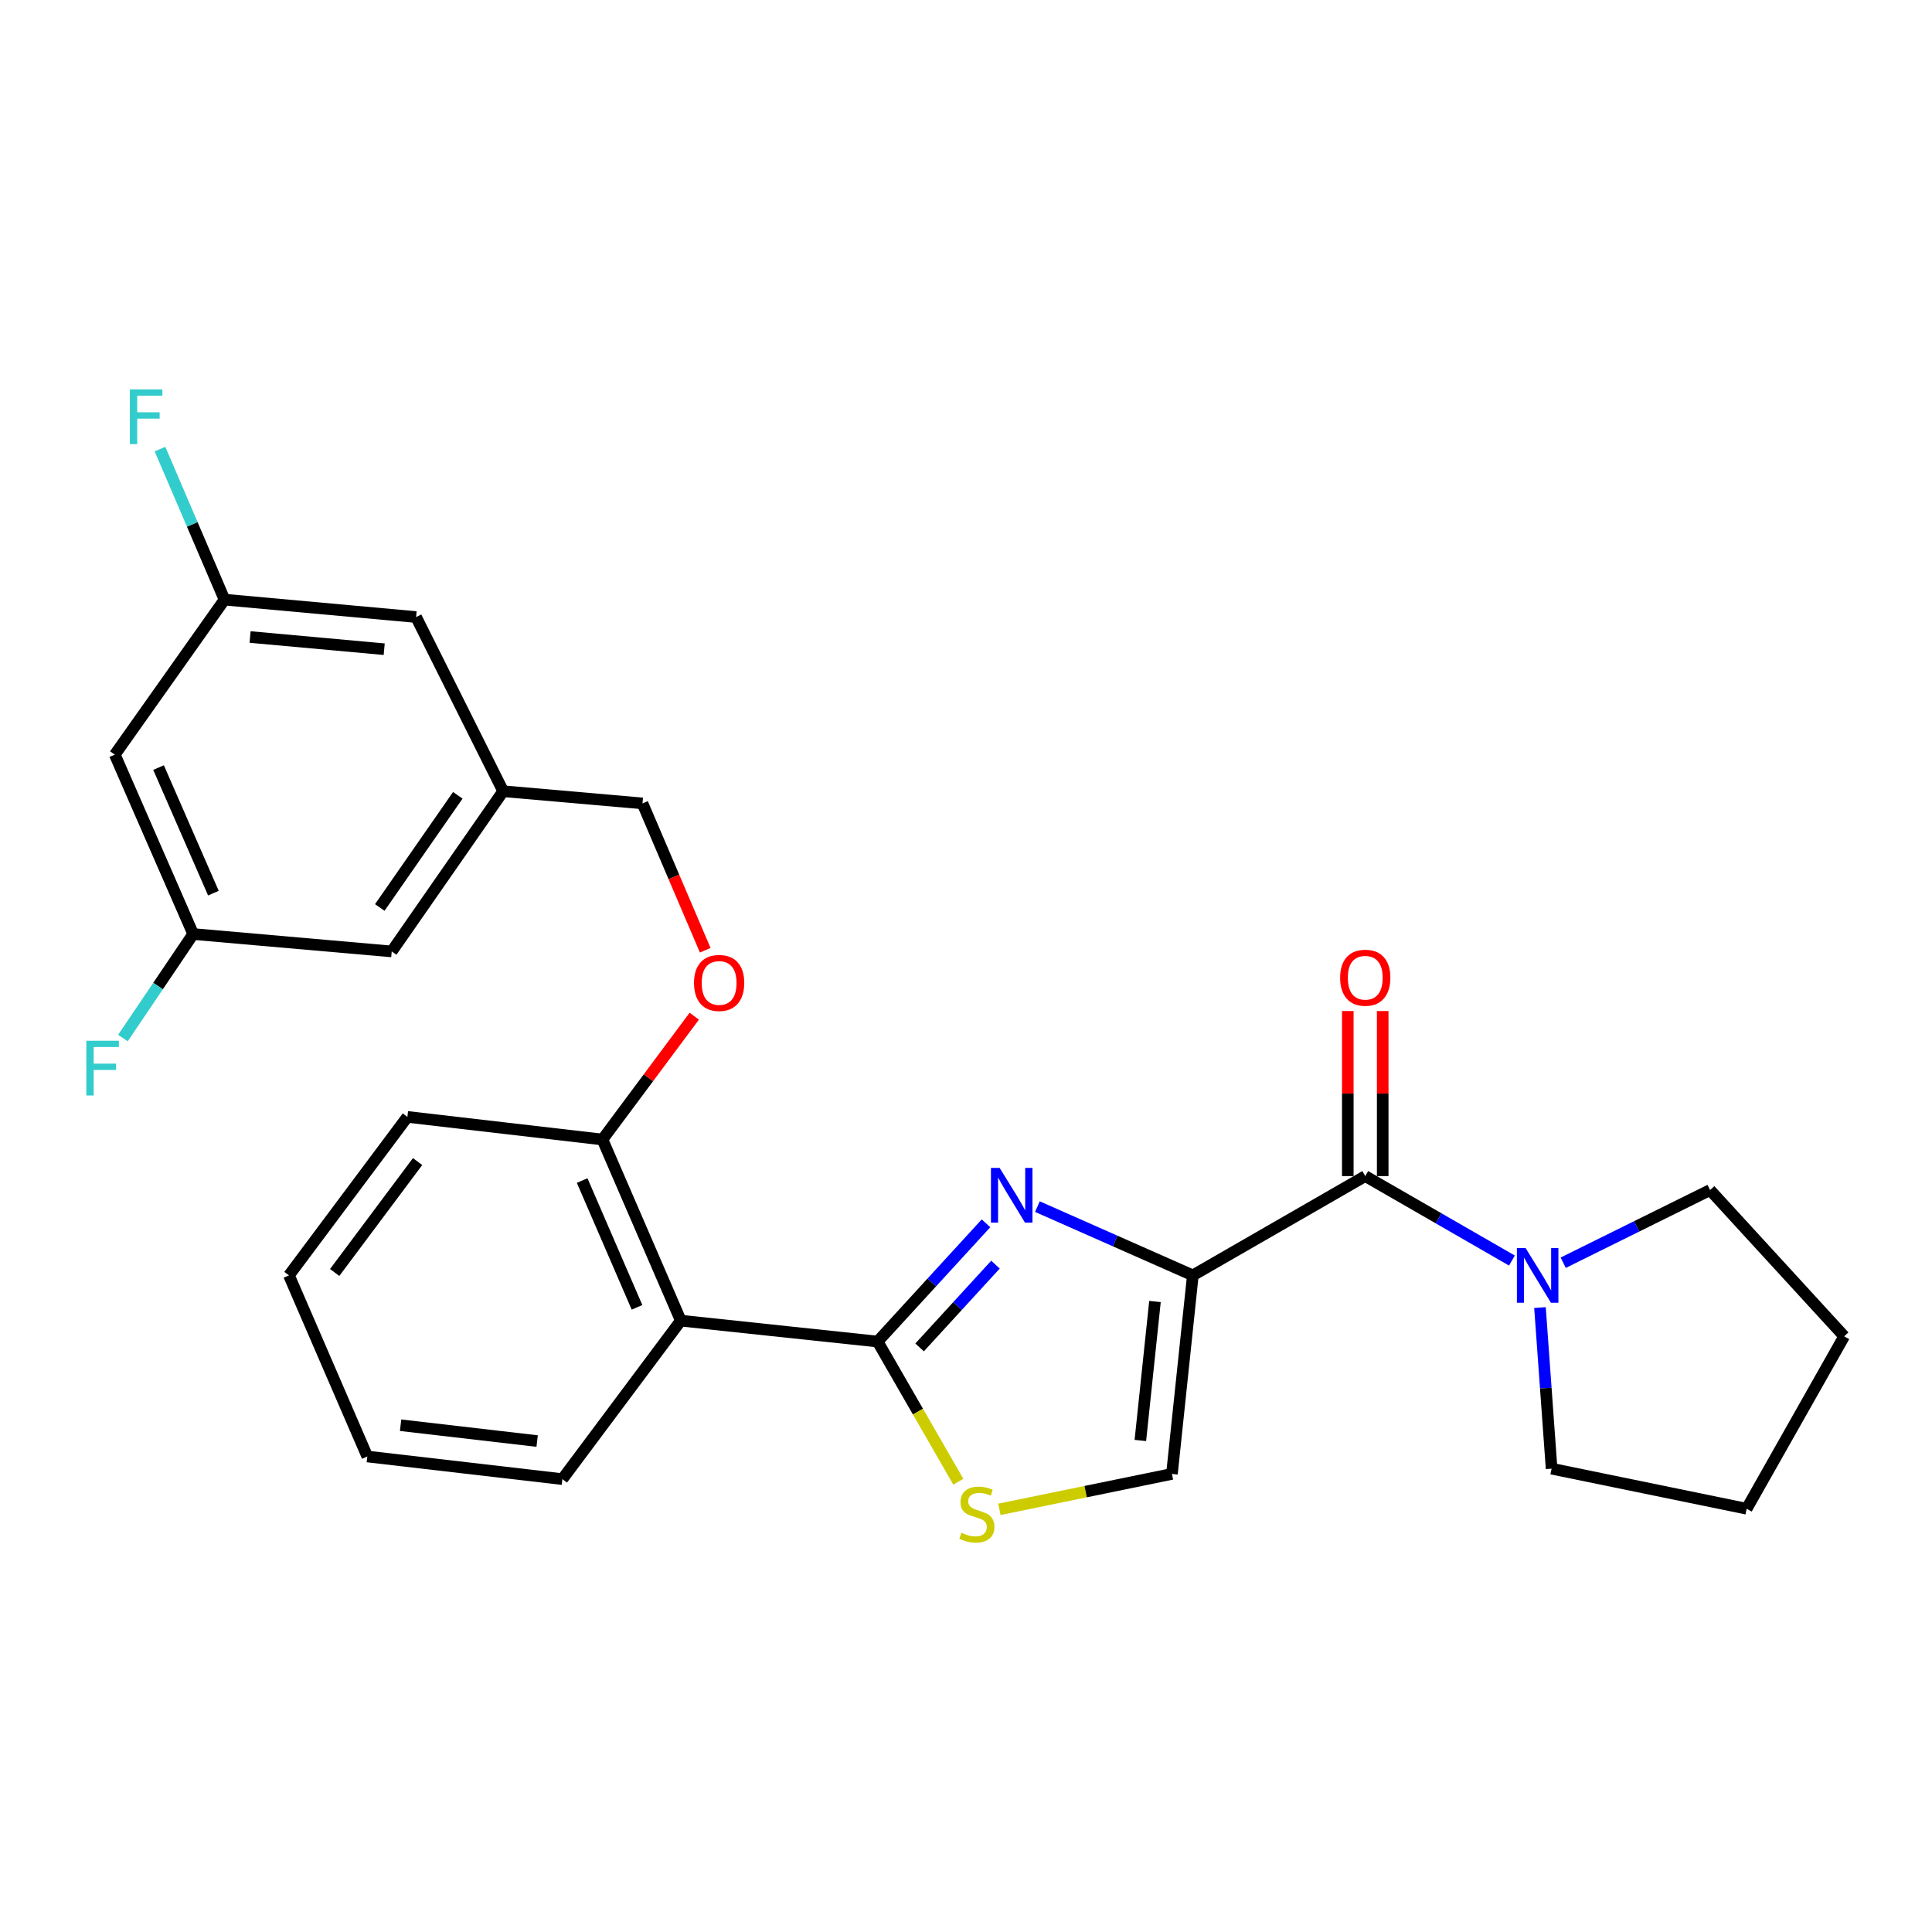 <?xml version='1.0' encoding='iso-8859-1'?>
<svg version='1.1' baseProfile='full'
              xmlns='http://www.w3.org/2000/svg'
                      xmlns:rdkit='http://www.rdkit.org/xml'
                      xmlns:xlink='http://www.w3.org/1999/xlink'
                  xml:space='preserve'
width='1000px' height='1000px' viewBox='0 0 1000 1000'>
<!-- END OF HEADER -->
<rect style='opacity:1.0;fill:#FFFFFF;stroke:none' width='1000' height='1000' x='0' y='0'> </rect>
<path class='bond-0' d='M 885.134,615.961 L 954.545,691.676' style='fill:none;fill-rule:evenodd;stroke:#000000;stroke-width:6px;stroke-linecap:butt;stroke-linejoin:miter;stroke-opacity:1' />
<path class='bond-1' d='M 885.134,615.961 L 847.125,634.771' style='fill:none;fill-rule:evenodd;stroke:#000000;stroke-width:6px;stroke-linecap:butt;stroke-linejoin:miter;stroke-opacity:1' />
<path class='bond-1' d='M 847.125,634.771 L 809.117,653.58' style='fill:none;fill-rule:evenodd;stroke:#0000FF;stroke-width:6px;stroke-linecap:butt;stroke-linejoin:miter;stroke-opacity:1' />
<path class='bond-2' d='M 706.651,608.744 L 744.612,630.602' style='fill:none;fill-rule:evenodd;stroke:#000000;stroke-width:6px;stroke-linecap:butt;stroke-linejoin:miter;stroke-opacity:1' />
<path class='bond-2' d='M 744.612,630.602 L 782.573,652.461' style='fill:none;fill-rule:evenodd;stroke:#0000FF;stroke-width:6px;stroke-linecap:butt;stroke-linejoin:miter;stroke-opacity:1' />
<path class='bond-3' d='M 715.685,608.744 L 715.685,566.03' style='fill:none;fill-rule:evenodd;stroke:#000000;stroke-width:6px;stroke-linecap:butt;stroke-linejoin:miter;stroke-opacity:1' />
<path class='bond-3' d='M 715.685,566.03 L 715.685,523.315' style='fill:none;fill-rule:evenodd;stroke:#FF0000;stroke-width:6px;stroke-linecap:butt;stroke-linejoin:miter;stroke-opacity:1' />
<path class='bond-3' d='M 697.617,608.744 L 697.617,566.03' style='fill:none;fill-rule:evenodd;stroke:#000000;stroke-width:6px;stroke-linecap:butt;stroke-linejoin:miter;stroke-opacity:1' />
<path class='bond-3' d='M 697.617,566.03 L 697.617,523.315' style='fill:none;fill-rule:evenodd;stroke:#FF0000;stroke-width:6px;stroke-linecap:butt;stroke-linejoin:miter;stroke-opacity:1' />
<path class='bond-4' d='M 706.651,608.744 L 617.405,660.127' style='fill:none;fill-rule:evenodd;stroke:#000000;stroke-width:6px;stroke-linecap:butt;stroke-linejoin:miter;stroke-opacity:1' />
<path class='bond-5' d='M 797.09,676.795 L 800.097,718.49' style='fill:none;fill-rule:evenodd;stroke:#0000FF;stroke-width:6px;stroke-linecap:butt;stroke-linejoin:miter;stroke-opacity:1' />
<path class='bond-5' d='M 800.097,718.49 L 803.105,760.184' style='fill:none;fill-rule:evenodd;stroke:#000000;stroke-width:6px;stroke-linecap:butt;stroke-linejoin:miter;stroke-opacity:1' />
<path class='bond-6' d='M 803.105,760.184 L 904.065,780.923' style='fill:none;fill-rule:evenodd;stroke:#000000;stroke-width:6px;stroke-linecap:butt;stroke-linejoin:miter;stroke-opacity:1' />
<path class='bond-7' d='M 454.25,694.386 L 475.136,730.657' style='fill:none;fill-rule:evenodd;stroke:#000000;stroke-width:6px;stroke-linecap:butt;stroke-linejoin:miter;stroke-opacity:1' />
<path class='bond-7' d='M 475.136,730.657 L 496.021,766.928' style='fill:none;fill-rule:evenodd;stroke:#CCCC00;stroke-width:6px;stroke-linecap:butt;stroke-linejoin:miter;stroke-opacity:1' />
<path class='bond-8' d='M 454.25,694.386 L 482.302,663.783' style='fill:none;fill-rule:evenodd;stroke:#000000;stroke-width:6px;stroke-linecap:butt;stroke-linejoin:miter;stroke-opacity:1' />
<path class='bond-8' d='M 482.302,663.783 L 510.354,633.18' style='fill:none;fill-rule:evenodd;stroke:#0000FF;stroke-width:6px;stroke-linecap:butt;stroke-linejoin:miter;stroke-opacity:1' />
<path class='bond-8' d='M 475.985,697.414 L 495.621,675.992' style='fill:none;fill-rule:evenodd;stroke:#000000;stroke-width:6px;stroke-linecap:butt;stroke-linejoin:miter;stroke-opacity:1' />
<path class='bond-8' d='M 495.621,675.992 L 515.257,654.57' style='fill:none;fill-rule:evenodd;stroke:#0000FF;stroke-width:6px;stroke-linecap:butt;stroke-linejoin:miter;stroke-opacity:1' />
<path class='bond-9' d='M 454.25,694.386 L 352.386,683.566' style='fill:none;fill-rule:evenodd;stroke:#000000;stroke-width:6px;stroke-linecap:butt;stroke-linejoin:miter;stroke-opacity:1' />
<path class='bond-10' d='M 517.29,781.23 L 561.942,772.062' style='fill:none;fill-rule:evenodd;stroke:#CCCC00;stroke-width:6px;stroke-linecap:butt;stroke-linejoin:miter;stroke-opacity:1' />
<path class='bond-10' d='M 561.942,772.062 L 606.594,762.895' style='fill:none;fill-rule:evenodd;stroke:#000000;stroke-width:6px;stroke-linecap:butt;stroke-linejoin:miter;stroke-opacity:1' />
<path class='bond-11' d='M 606.594,762.895 L 617.405,660.127' style='fill:none;fill-rule:evenodd;stroke:#000000;stroke-width:6px;stroke-linecap:butt;stroke-linejoin:miter;stroke-opacity:1' />
<path class='bond-11' d='M 590.247,745.589 L 597.814,673.652' style='fill:none;fill-rule:evenodd;stroke:#000000;stroke-width:6px;stroke-linecap:butt;stroke-linejoin:miter;stroke-opacity:1' />
<path class='bond-12' d='M 617.405,660.127 L 577.185,642.336' style='fill:none;fill-rule:evenodd;stroke:#000000;stroke-width:6px;stroke-linecap:butt;stroke-linejoin:miter;stroke-opacity:1' />
<path class='bond-12' d='M 577.185,642.336 L 536.964,624.545' style='fill:none;fill-rule:evenodd;stroke:#0000FF;stroke-width:6px;stroke-linecap:butt;stroke-linejoin:miter;stroke-opacity:1' />
<path class='bond-13' d='M 59.422,390.602 L 99.985,483.452' style='fill:none;fill-rule:evenodd;stroke:#000000;stroke-width:6px;stroke-linecap:butt;stroke-linejoin:miter;stroke-opacity:1' />
<path class='bond-13' d='M 82.064,397.296 L 110.458,462.291' style='fill:none;fill-rule:evenodd;stroke:#000000;stroke-width:6px;stroke-linecap:butt;stroke-linejoin:miter;stroke-opacity:1' />
<path class='bond-14' d='M 59.422,390.602 L 116.206,310.369' style='fill:none;fill-rule:evenodd;stroke:#000000;stroke-width:6px;stroke-linecap:butt;stroke-linejoin:miter;stroke-opacity:1' />
<path class='bond-15' d='M 359.35,525.975 L 335.587,557.894' style='fill:none;fill-rule:evenodd;stroke:#FF0000;stroke-width:6px;stroke-linecap:butt;stroke-linejoin:miter;stroke-opacity:1' />
<path class='bond-15' d='M 335.587,557.894 L 311.823,589.812' style='fill:none;fill-rule:evenodd;stroke:#000000;stroke-width:6px;stroke-linecap:butt;stroke-linejoin:miter;stroke-opacity:1' />
<path class='bond-16' d='M 365.024,491.842 L 348.788,453.84' style='fill:none;fill-rule:evenodd;stroke:#FF0000;stroke-width:6px;stroke-linecap:butt;stroke-linejoin:miter;stroke-opacity:1' />
<path class='bond-16' d='M 348.788,453.84 L 332.552,415.837' style='fill:none;fill-rule:evenodd;stroke:#000000;stroke-width:6px;stroke-linecap:butt;stroke-linejoin:miter;stroke-opacity:1' />
<path class='bond-17' d='M 99.985,483.452 L 202.752,492.466' style='fill:none;fill-rule:evenodd;stroke:#000000;stroke-width:6px;stroke-linecap:butt;stroke-linejoin:miter;stroke-opacity:1' />
<path class='bond-18' d='M 99.985,483.452 L 81.804,510.37' style='fill:none;fill-rule:evenodd;stroke:#000000;stroke-width:6px;stroke-linecap:butt;stroke-linejoin:miter;stroke-opacity:1' />
<path class='bond-18' d='M 81.804,510.37 L 63.622,537.287' style='fill:none;fill-rule:evenodd;stroke:#33CCCC;stroke-width:6px;stroke-linecap:butt;stroke-linejoin:miter;stroke-opacity:1' />
<path class='bond-19' d='M 210.863,578.098 L 149.562,660.127' style='fill:none;fill-rule:evenodd;stroke:#000000;stroke-width:6px;stroke-linecap:butt;stroke-linejoin:miter;stroke-opacity:1' />
<path class='bond-19' d='M 216.141,601.219 L 173.23,658.639' style='fill:none;fill-rule:evenodd;stroke:#000000;stroke-width:6px;stroke-linecap:butt;stroke-linejoin:miter;stroke-opacity:1' />
<path class='bond-20' d='M 210.863,578.098 L 311.823,589.812' style='fill:none;fill-rule:evenodd;stroke:#000000;stroke-width:6px;stroke-linecap:butt;stroke-linejoin:miter;stroke-opacity:1' />
<path class='bond-21' d='M 149.562,660.127 L 190.125,753.881' style='fill:none;fill-rule:evenodd;stroke:#000000;stroke-width:6px;stroke-linecap:butt;stroke-linejoin:miter;stroke-opacity:1' />
<path class='bond-22' d='M 190.125,753.881 L 291.085,765.595' style='fill:none;fill-rule:evenodd;stroke:#000000;stroke-width:6px;stroke-linecap:butt;stroke-linejoin:miter;stroke-opacity:1' />
<path class='bond-22' d='M 207.351,737.69 L 278.024,745.89' style='fill:none;fill-rule:evenodd;stroke:#000000;stroke-width:6px;stroke-linecap:butt;stroke-linejoin:miter;stroke-opacity:1' />
<path class='bond-23' d='M 291.085,765.595 L 352.386,683.566' style='fill:none;fill-rule:evenodd;stroke:#000000;stroke-width:6px;stroke-linecap:butt;stroke-linejoin:miter;stroke-opacity:1' />
<path class='bond-24' d='M 352.386,683.566 L 311.823,589.812' style='fill:none;fill-rule:evenodd;stroke:#000000;stroke-width:6px;stroke-linecap:butt;stroke-linejoin:miter;stroke-opacity:1' />
<path class='bond-24' d='M 329.719,676.677 L 301.325,611.05' style='fill:none;fill-rule:evenodd;stroke:#000000;stroke-width:6px;stroke-linecap:butt;stroke-linejoin:miter;stroke-opacity:1' />
<path class='bond-25' d='M 116.206,310.369 L 215.37,319.383' style='fill:none;fill-rule:evenodd;stroke:#000000;stroke-width:6px;stroke-linecap:butt;stroke-linejoin:miter;stroke-opacity:1' />
<path class='bond-25' d='M 129.445,329.715 L 198.86,336.025' style='fill:none;fill-rule:evenodd;stroke:#000000;stroke-width:6px;stroke-linecap:butt;stroke-linejoin:miter;stroke-opacity:1' />
<path class='bond-26' d='M 116.206,310.369 L 99.511,271.413' style='fill:none;fill-rule:evenodd;stroke:#000000;stroke-width:6px;stroke-linecap:butt;stroke-linejoin:miter;stroke-opacity:1' />
<path class='bond-26' d='M 99.511,271.413 L 82.815,232.457' style='fill:none;fill-rule:evenodd;stroke:#33CCCC;stroke-width:6px;stroke-linecap:butt;stroke-linejoin:miter;stroke-opacity:1' />
<path class='bond-27' d='M 260.44,409.533 L 215.37,319.383' style='fill:none;fill-rule:evenodd;stroke:#000000;stroke-width:6px;stroke-linecap:butt;stroke-linejoin:miter;stroke-opacity:1' />
<path class='bond-28' d='M 260.44,409.533 L 332.552,415.837' style='fill:none;fill-rule:evenodd;stroke:#000000;stroke-width:6px;stroke-linecap:butt;stroke-linejoin:miter;stroke-opacity:1' />
<path class='bond-29' d='M 260.44,409.533 L 202.752,492.466' style='fill:none;fill-rule:evenodd;stroke:#000000;stroke-width:6px;stroke-linecap:butt;stroke-linejoin:miter;stroke-opacity:1' />
<path class='bond-29' d='M 236.954,411.655 L 196.573,469.708' style='fill:none;fill-rule:evenodd;stroke:#000000;stroke-width:6px;stroke-linecap:butt;stroke-linejoin:miter;stroke-opacity:1' />
<path class='bond-30' d='M 954.545,691.676 L 904.065,780.923' style='fill:none;fill-rule:evenodd;stroke:#000000;stroke-width:6px;stroke-linecap:butt;stroke-linejoin:miter;stroke-opacity:1' />
<path  class='atom-2' d='M 789.628 645.967
L 798.908 660.967
Q 799.828 662.447, 801.308 665.127
Q 802.788 667.807, 802.868 667.967
L 802.868 645.967
L 806.628 645.967
L 806.628 674.287
L 802.748 674.287
L 792.788 657.887
Q 791.628 655.967, 790.388 653.767
Q 789.188 651.567, 788.828 650.887
L 788.828 674.287
L 785.148 674.287
L 785.148 645.967
L 789.628 645.967
' fill='#0000FF'/>
<path  class='atom-3' d='M 693.651 506.067
Q 693.651 499.267, 697.011 495.467
Q 700.371 491.667, 706.651 491.667
Q 712.931 491.667, 716.291 495.467
Q 719.651 499.267, 719.651 506.067
Q 719.651 512.947, 716.251 516.867
Q 712.851 520.747, 706.651 520.747
Q 700.411 520.747, 697.011 516.867
Q 693.651 512.987, 693.651 506.067
M 706.651 517.547
Q 710.971 517.547, 713.291 514.667
Q 715.651 511.747, 715.651 506.067
Q 715.651 500.507, 713.291 497.707
Q 710.971 494.867, 706.651 494.867
Q 702.331 494.867, 699.971 497.667
Q 697.651 500.467, 697.651 506.067
Q 697.651 511.787, 699.971 514.667
Q 702.331 517.547, 706.651 517.547
' fill='#FF0000'/>
<path  class='atom-6' d='M 497.634 793.343
Q 497.954 793.463, 499.274 794.023
Q 500.594 794.583, 502.034 794.943
Q 503.514 795.263, 504.954 795.263
Q 507.634 795.263, 509.194 793.983
Q 510.754 792.663, 510.754 790.383
Q 510.754 788.823, 509.954 787.863
Q 509.194 786.903, 507.994 786.383
Q 506.794 785.863, 504.794 785.263
Q 502.274 784.503, 500.754 783.783
Q 499.274 783.063, 498.194 781.543
Q 497.154 780.023, 497.154 777.463
Q 497.154 773.903, 499.554 771.703
Q 501.994 769.503, 506.794 769.503
Q 510.074 769.503, 513.794 771.063
L 512.874 774.143
Q 509.474 772.743, 506.914 772.743
Q 504.154 772.743, 502.634 773.903
Q 501.114 775.023, 501.154 776.983
Q 501.154 778.503, 501.914 779.423
Q 502.714 780.343, 503.834 780.863
Q 504.994 781.383, 506.914 781.983
Q 509.474 782.783, 510.994 783.583
Q 512.514 784.383, 513.594 786.023
Q 514.714 787.623, 514.714 790.383
Q 514.714 794.303, 512.074 796.423
Q 509.474 798.503, 505.114 798.503
Q 502.594 798.503, 500.674 797.943
Q 498.794 797.423, 496.554 796.503
L 497.634 793.343
' fill='#CCCC00'/>
<path  class='atom-9' d='M 517.402 604.501
L 526.682 619.501
Q 527.602 620.981, 529.082 623.661
Q 530.562 626.341, 530.642 626.501
L 530.642 604.501
L 534.402 604.501
L 534.402 632.821
L 530.522 632.821
L 520.562 616.421
Q 519.402 614.501, 518.162 612.301
Q 516.962 610.101, 516.602 609.421
L 516.602 632.821
L 512.922 632.821
L 512.922 604.501
L 517.402 604.501
' fill='#0000FF'/>
<path  class='atom-11' d='M 359.221 508.767
Q 359.221 501.967, 362.581 498.167
Q 365.941 494.367, 372.221 494.367
Q 378.501 494.367, 381.861 498.167
Q 385.221 501.967, 385.221 508.767
Q 385.221 515.647, 381.821 519.567
Q 378.421 523.447, 372.221 523.447
Q 365.981 523.447, 362.581 519.567
Q 359.221 515.687, 359.221 508.767
M 372.221 520.247
Q 376.541 520.247, 378.861 517.367
Q 381.221 514.447, 381.221 508.767
Q 381.221 503.207, 378.861 500.407
Q 376.541 497.567, 372.221 497.567
Q 367.901 497.567, 365.541 500.367
Q 363.221 503.167, 363.221 508.767
Q 363.221 514.487, 365.541 517.367
Q 367.901 520.247, 372.221 520.247
' fill='#FF0000'/>
<path  class='atom-23' d='M 67.224 201.563
L 84.064 201.563
L 84.064 204.803
L 71.023 204.803
L 71.023 213.403
L 82.624 213.403
L 82.624 216.683
L 71.023 216.683
L 71.023 229.883
L 67.224 229.883
L 67.224 201.563
' fill='#33CCCC'/>
<path  class='atom-24' d='M 44.689 538.693
L 61.529 538.693
L 61.529 541.933
L 48.489 541.933
L 48.489 550.533
L 60.089 550.533
L 60.089 553.813
L 48.489 553.813
L 48.489 567.013
L 44.689 567.013
L 44.689 538.693
' fill='#33CCCC'/>
</svg>
